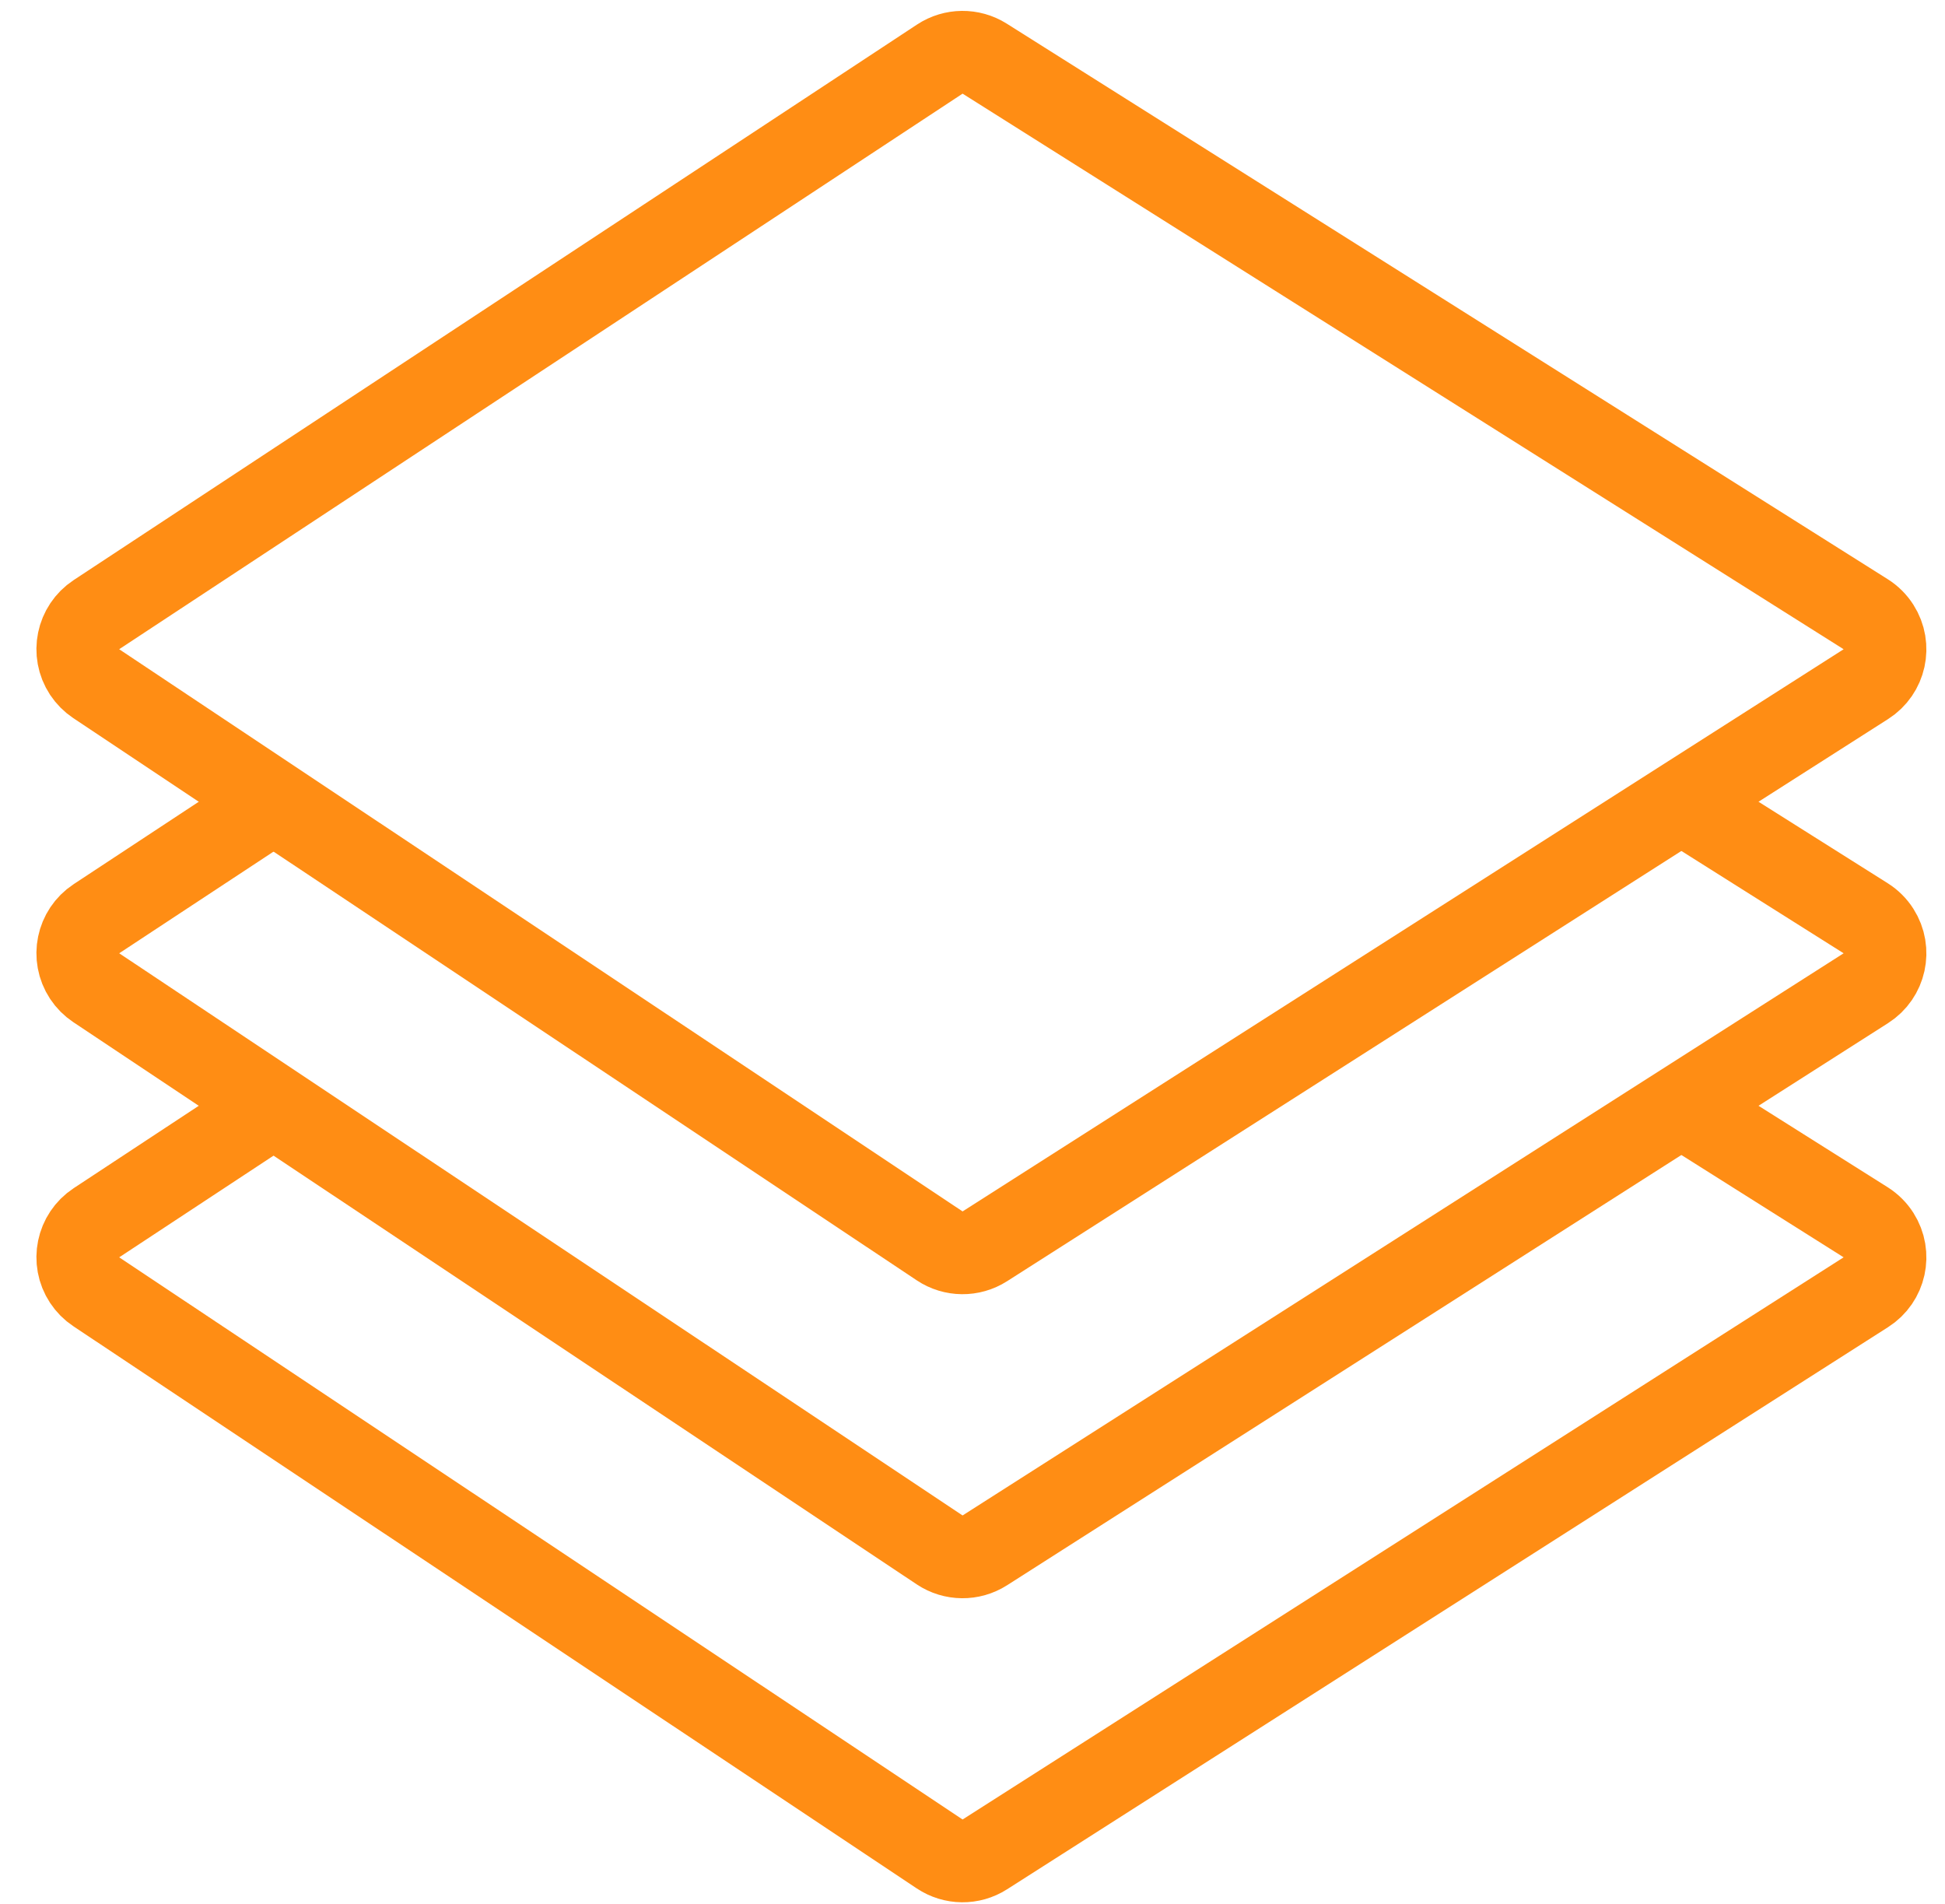 <?xml version="1.0" encoding="UTF-8"?>
<svg width="47px" height="46px" viewBox="0 0 47 46" version="1.1" xmlns="http://www.w3.org/2000/svg" xmlns:xlink="http://www.w3.org/1999/xlink">
    <!-- Generator: Sketch 49.3 (51167) - http://www.bohemiancoding.com/sketch -->
    <title>ic-services</title>
    <desc>Created with Sketch.</desc>
    <defs>
        <rect id="path-1" x="0" y="0" width="48" height="48"></rect>
    </defs>
    <g id="Design-1920px" stroke="none" stroke-width="1" fill="none" fill-rule="evenodd">
        <g id="Home_1920px" transform="translate(-534, -4265)">
            <g id="Features" transform="translate(425, 3896)">
                <g id="services" transform="translate(0, 368)">
                    <g id="ic-services" transform="translate(109, 0)">
                        <mask id="mask-2" fill="white">
                            <use xlink:href="#path-1"></use>
                        </mask>
                        <g id="Mask"></g>
                        <g id="ic-effects" mask="url(#mask-2)" stroke="#FF8D14" stroke-width="2">
                            <g transform="translate(1, 2)">
                                <path d="M21.71,0.428 L1.33,13.851 C0.869,14.155 0.741,14.775 1.045,15.237 C1.119,15.348 1.214,15.444 1.326,15.519 L21.706,29.102 C22.036,29.322 22.464,29.326 22.798,29.113 L44.088,15.53 C44.554,15.233 44.69,14.614 44.393,14.149 C44.314,14.025 44.208,13.919 44.084,13.841 L22.794,0.417 C22.462,0.208 22.038,0.212 21.71,0.428 Z" id="Path-3"></path>
                                <path d="M5.649,18.353 L1.33,21.198 C0.869,21.501 0.741,22.121 1.045,22.583 C1.119,22.695 1.214,22.79 1.326,22.865 L21.706,36.448 C22.036,36.668 22.464,36.672 22.798,36.459 L44.088,22.876 C44.554,22.579 44.69,21.96 44.393,21.495 C44.314,21.371 44.208,21.265 44.084,21.187 L39.371,18.215" id="Path-3-Copy"></path>
                                <path d="M5.649,25.699 L1.33,28.544 C0.869,28.847 0.741,29.468 1.045,29.929 C1.119,30.041 1.214,30.137 1.326,30.211 L21.706,43.794 C22.036,44.014 22.464,44.019 22.798,43.805 L44.088,30.222 C44.554,29.925 44.69,29.307 44.393,28.841 C44.314,28.717 44.208,28.612 44.084,28.533 L39.371,25.561" id="Path-3-Copy-2"></path>
                            </g>
                        </g>
                    </g>
                </g>
            </g>
        </g>
    </g>
</svg>